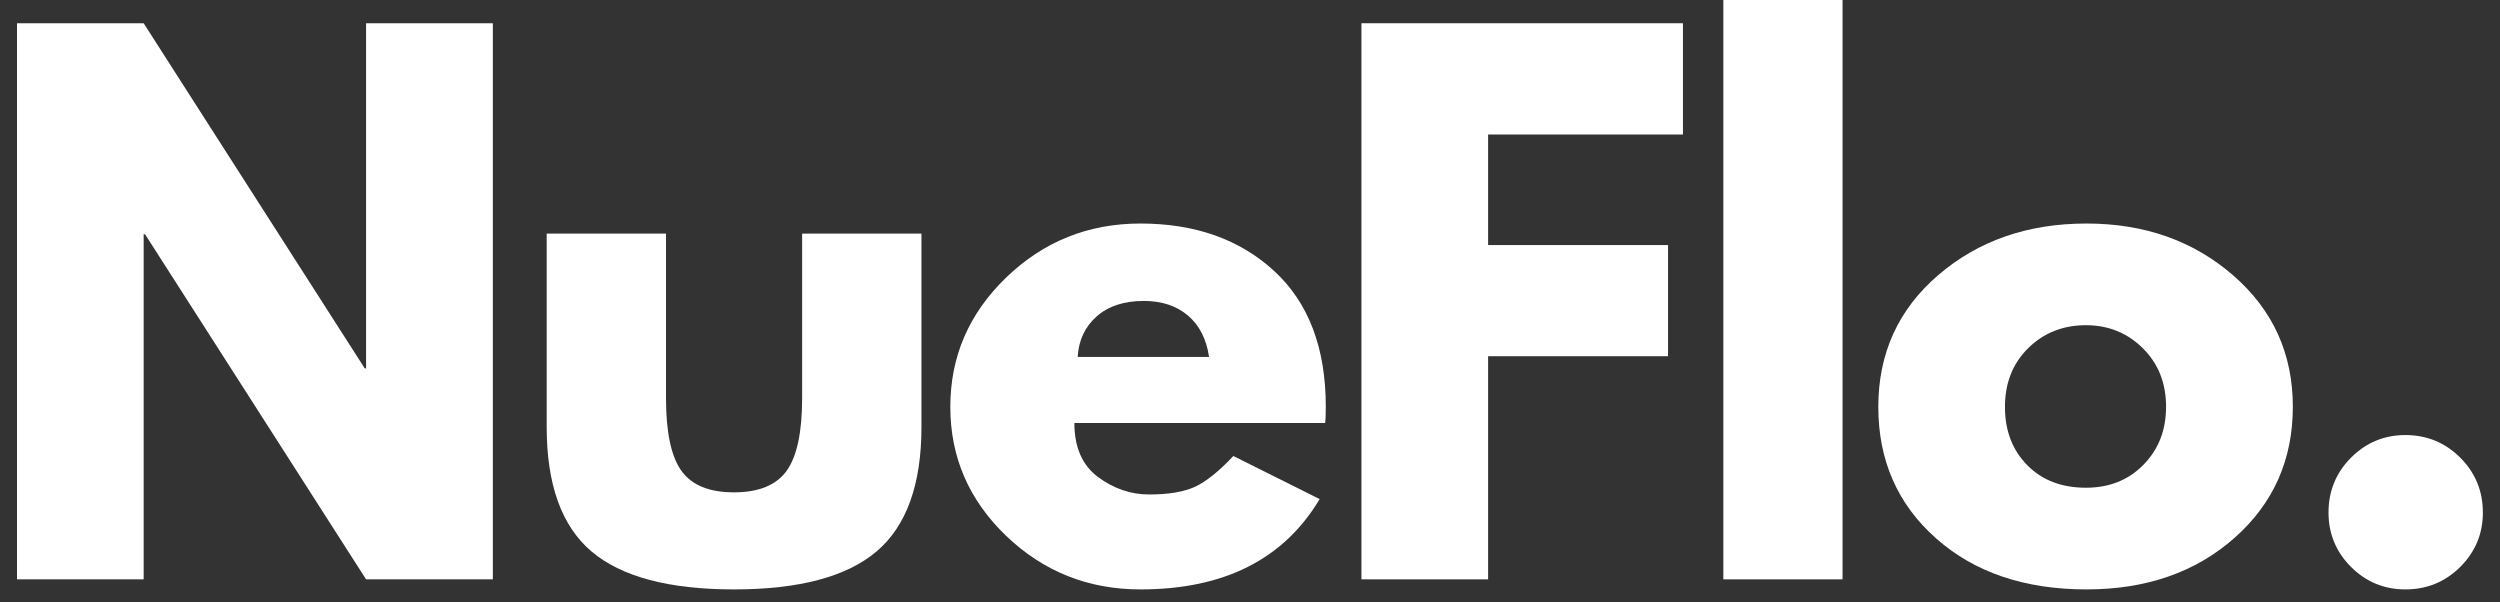 <svg version="1.0" preserveAspectRatio="xMidYMid meet" height="106" viewBox="0 0 330 79.5" zoomAndPan="magnify" width="440" xmlns:xlink="http://www.w3.org/1999/xlink" xmlns="http://www.w3.org/2000/svg"><rect x="0" y="0" width="330" height="79.5" fill="#333333" stroke="none"/><defs><g></g><clipPath id="dd6742ed96"><path clip-rule="nonzero" d="M 1.031 0 L 328.969 0 L 328.969 79.004 L 1.031 79.004 Z M 1.031 0"></path></clipPath><clipPath id="f594d4f58f"><path clip-rule="nonzero" d="M 226 0 L 243 0 L 243 77 L 226 77 Z M 226 0"></path></clipPath><clipPath id="0c0f02d0c5"><rect height="80" y="0" width="328" x="0"></rect></clipPath></defs><g clip-path="url(#dd6742ed96)"><g transform="matrix(1, 0, 0, 1, 1, 0)"><g clip-path="url(#0c0f02d0c5)"><g fill-opacity="1" fill="#ffffff"><g transform="translate(-4.1, 76.474)"><g><path d="M 22.062 -45.547 L 22.062 0 L 5.344 0 L 5.344 -73.406 L 22.062 -73.406 L 51.25 -27.844 L 51.422 -27.844 L 51.422 -73.406 L 68.156 -73.406 L 68.156 0 L 51.422 0 L 22.25 -45.547 Z M 22.062 -45.547"></path></g></g></g><g fill-opacity="1" fill="#ffffff"><g transform="translate(66.71, 76.474)"><g><path d="M 20.203 -45.641 L 20.203 -23.938 C 20.203 -19.426 20.879 -16.223 22.234 -14.328 C 23.598 -12.43 25.91 -11.484 29.172 -11.484 C 32.441 -11.484 34.758 -12.43 36.125 -14.328 C 37.488 -16.223 38.172 -19.426 38.172 -23.938 L 38.172 -45.641 L 53.922 -45.641 L 53.922 -20.109 C 53.922 -12.516 51.945 -7.039 48 -3.688 C 44.051 -0.344 37.773 1.328 29.172 1.328 C 20.578 1.328 14.305 -0.344 10.359 -3.688 C 6.422 -7.039 4.453 -12.516 4.453 -20.109 L 4.453 -45.641 Z M 20.203 -45.641"></path></g></g></g><g fill-opacity="1" fill="#ffffff"><g transform="translate(122.396, 76.474)"><g><path d="M 51.516 -20.641 L 18.422 -20.641 C 18.422 -17.441 19.457 -15.066 21.531 -13.516 C 23.602 -11.973 25.859 -11.203 28.297 -11.203 C 30.848 -11.203 32.863 -11.539 34.344 -12.219 C 35.82 -12.906 37.508 -14.258 39.406 -16.281 L 50.797 -10.594 C 46.055 -2.645 38.172 1.328 27.141 1.328 C 20.254 1.328 14.348 -1.023 9.422 -5.734 C 4.504 -10.453 2.047 -16.129 2.047 -22.766 C 2.047 -29.41 4.504 -35.102 9.422 -39.844 C 14.348 -44.594 20.254 -46.969 27.141 -46.969 C 34.367 -46.969 40.254 -44.879 44.797 -40.703 C 49.336 -36.523 51.609 -30.551 51.609 -22.781 C 51.609 -21.707 51.578 -20.992 51.516 -20.641 Z M 18.859 -29.359 L 36.203 -29.359 C 35.848 -31.734 34.914 -33.555 33.406 -34.828 C 31.895 -36.109 29.953 -36.75 27.578 -36.75 C 24.973 -36.75 22.898 -36.066 21.359 -34.703 C 19.816 -33.336 18.984 -31.555 18.859 -29.359 Z M 18.859 -29.359"></path></g></g></g><g fill-opacity="1" fill="#ffffff"><g transform="translate(173.368, 76.474)"><g><path d="M 47.781 -73.406 L 47.781 -58.719 L 22.062 -58.719 L 22.062 -44.125 L 45.812 -44.125 L 45.812 -29.453 L 22.062 -29.453 L 22.062 0 L 5.344 0 L 5.344 -73.406 Z M 47.781 -73.406"></path></g></g></g><g clip-path="url(#f594d4f58f)"><g fill-opacity="1" fill="#ffffff"><g transform="translate(221.138, 76.474)"><g><path d="M 5.344 0 L 5.344 -76.516 L 21.078 -76.516 L 21.078 0 Z M 5.344 0"></path></g></g></g></g><g fill-opacity="1" fill="#ffffff"><g transform="translate(244.889, 76.474)"><g><path d="M 9.656 -5.422 C 4.582 -9.93 2.047 -15.711 2.047 -22.766 C 2.047 -29.828 4.68 -35.625 9.953 -40.156 C 15.234 -44.695 21.758 -46.969 29.531 -46.969 C 37.188 -46.969 43.641 -44.688 48.891 -40.125 C 54.141 -35.562 56.766 -29.781 56.766 -22.781 C 56.766 -15.781 54.195 -10.008 49.062 -5.469 C 43.938 -0.938 37.426 1.328 29.531 1.328 C 21.352 1.328 14.727 -0.922 9.656 -5.422 Z M 21.828 -30.516 C 19.785 -28.492 18.766 -25.91 18.766 -22.766 C 18.766 -19.629 19.742 -17.066 21.703 -15.078 C 23.66 -13.086 26.242 -12.094 29.453 -12.094 C 32.535 -12.094 35.066 -13.102 37.047 -15.125 C 39.035 -17.145 40.031 -19.695 40.031 -22.781 C 40.031 -25.914 39.004 -28.492 36.953 -30.516 C 34.91 -32.535 32.41 -33.547 29.453 -33.547 C 26.422 -33.547 23.879 -32.535 21.828 -30.516 Z M 21.828 -30.516"></path></g></g></g><g fill-opacity="1" fill="#ffffff"><g transform="translate(301.02, 76.474)"><g><path d="M 15.484 -19.047 C 18.328 -19.047 20.742 -18.051 22.734 -16.062 C 24.723 -14.07 25.719 -11.656 25.719 -8.812 C 25.719 -6.02 24.723 -3.629 22.734 -1.641 C 20.742 0.336 18.328 1.328 15.484 1.328 C 12.691 1.328 10.301 0.336 8.312 -1.641 C 6.332 -3.629 5.344 -6.02 5.344 -8.812 C 5.344 -11.656 6.332 -14.07 8.312 -16.062 C 10.301 -18.051 12.691 -19.047 15.484 -19.047 Z M 15.484 -19.047"></path></g></g></g></g></g></g></svg>
